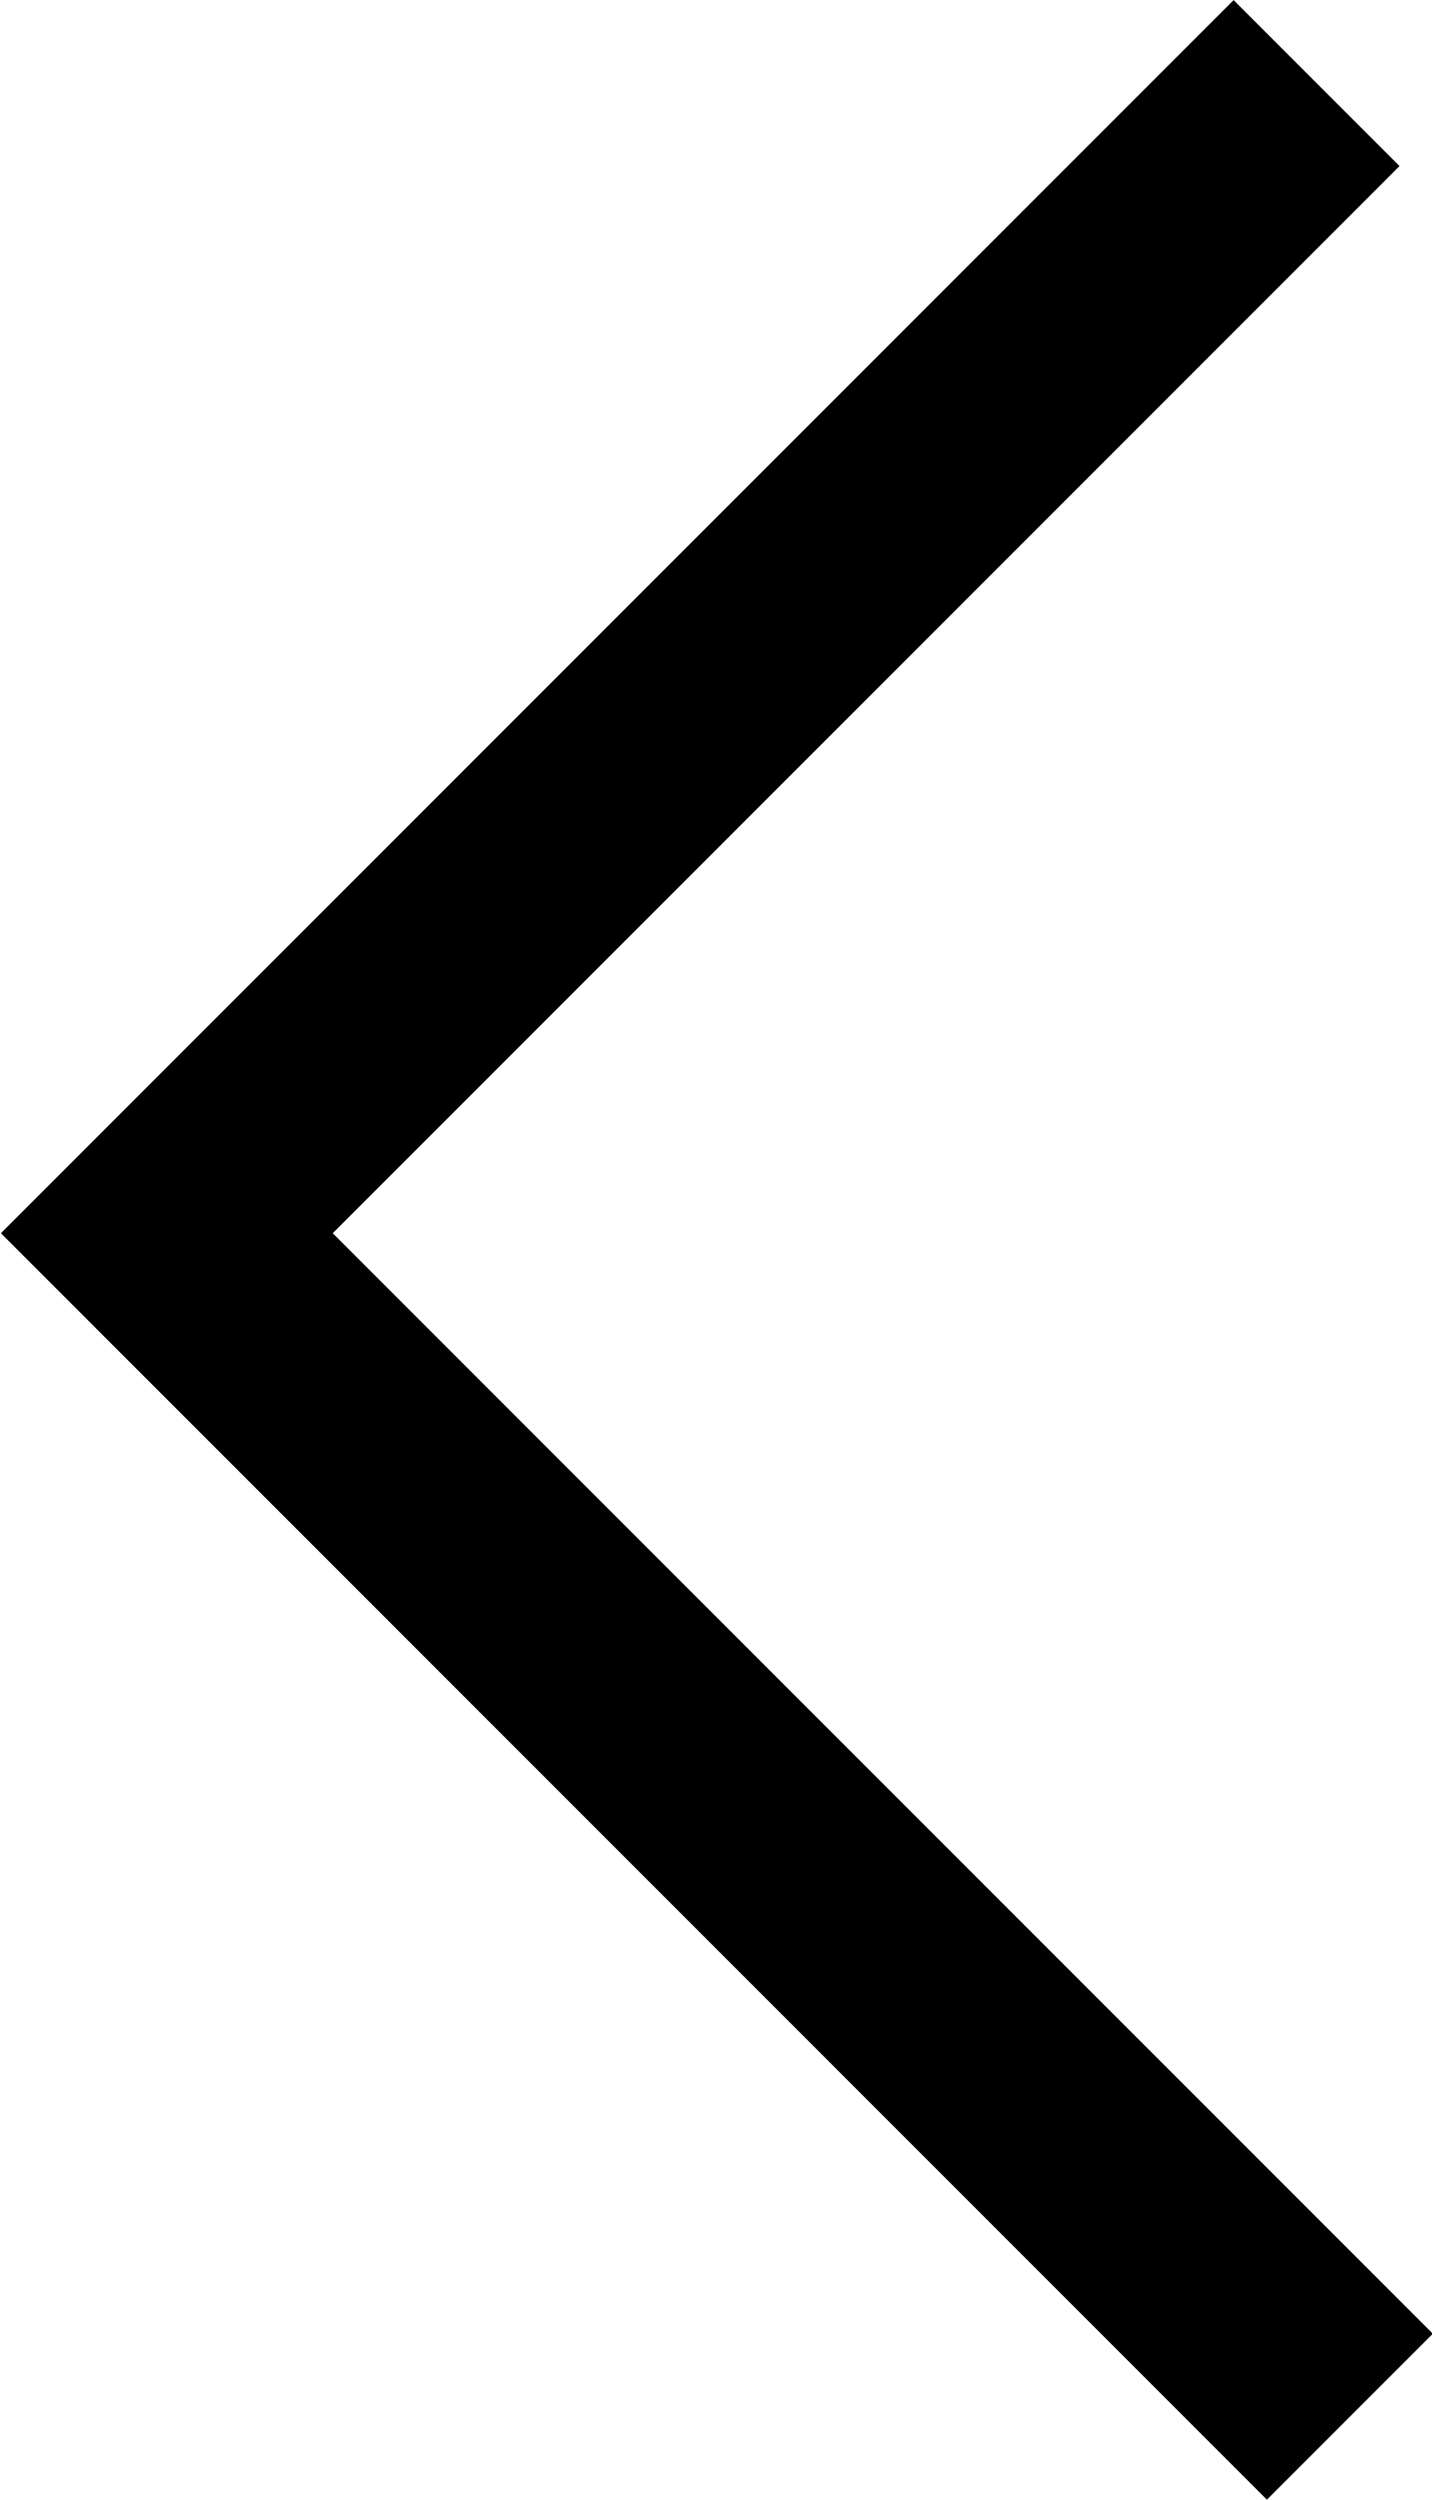 <svg xmlns="http://www.w3.org/2000/svg" width="6.103" height="10.652" viewBox="0 0 6.103 10.652">
  <defs>
    <style>
      .cls-1 {
        fill: none;
        stroke: #000;
        stroke-miterlimit: 10;
      }
    </style>
  </defs>
  <path id="패스_139" data-name="패스 139" class="cls-1" d="M-12168.837,8326.131l-4.9,4.9,5.042,5.042" transform="translate(12174.448 -8325.777)"/>
</svg>
